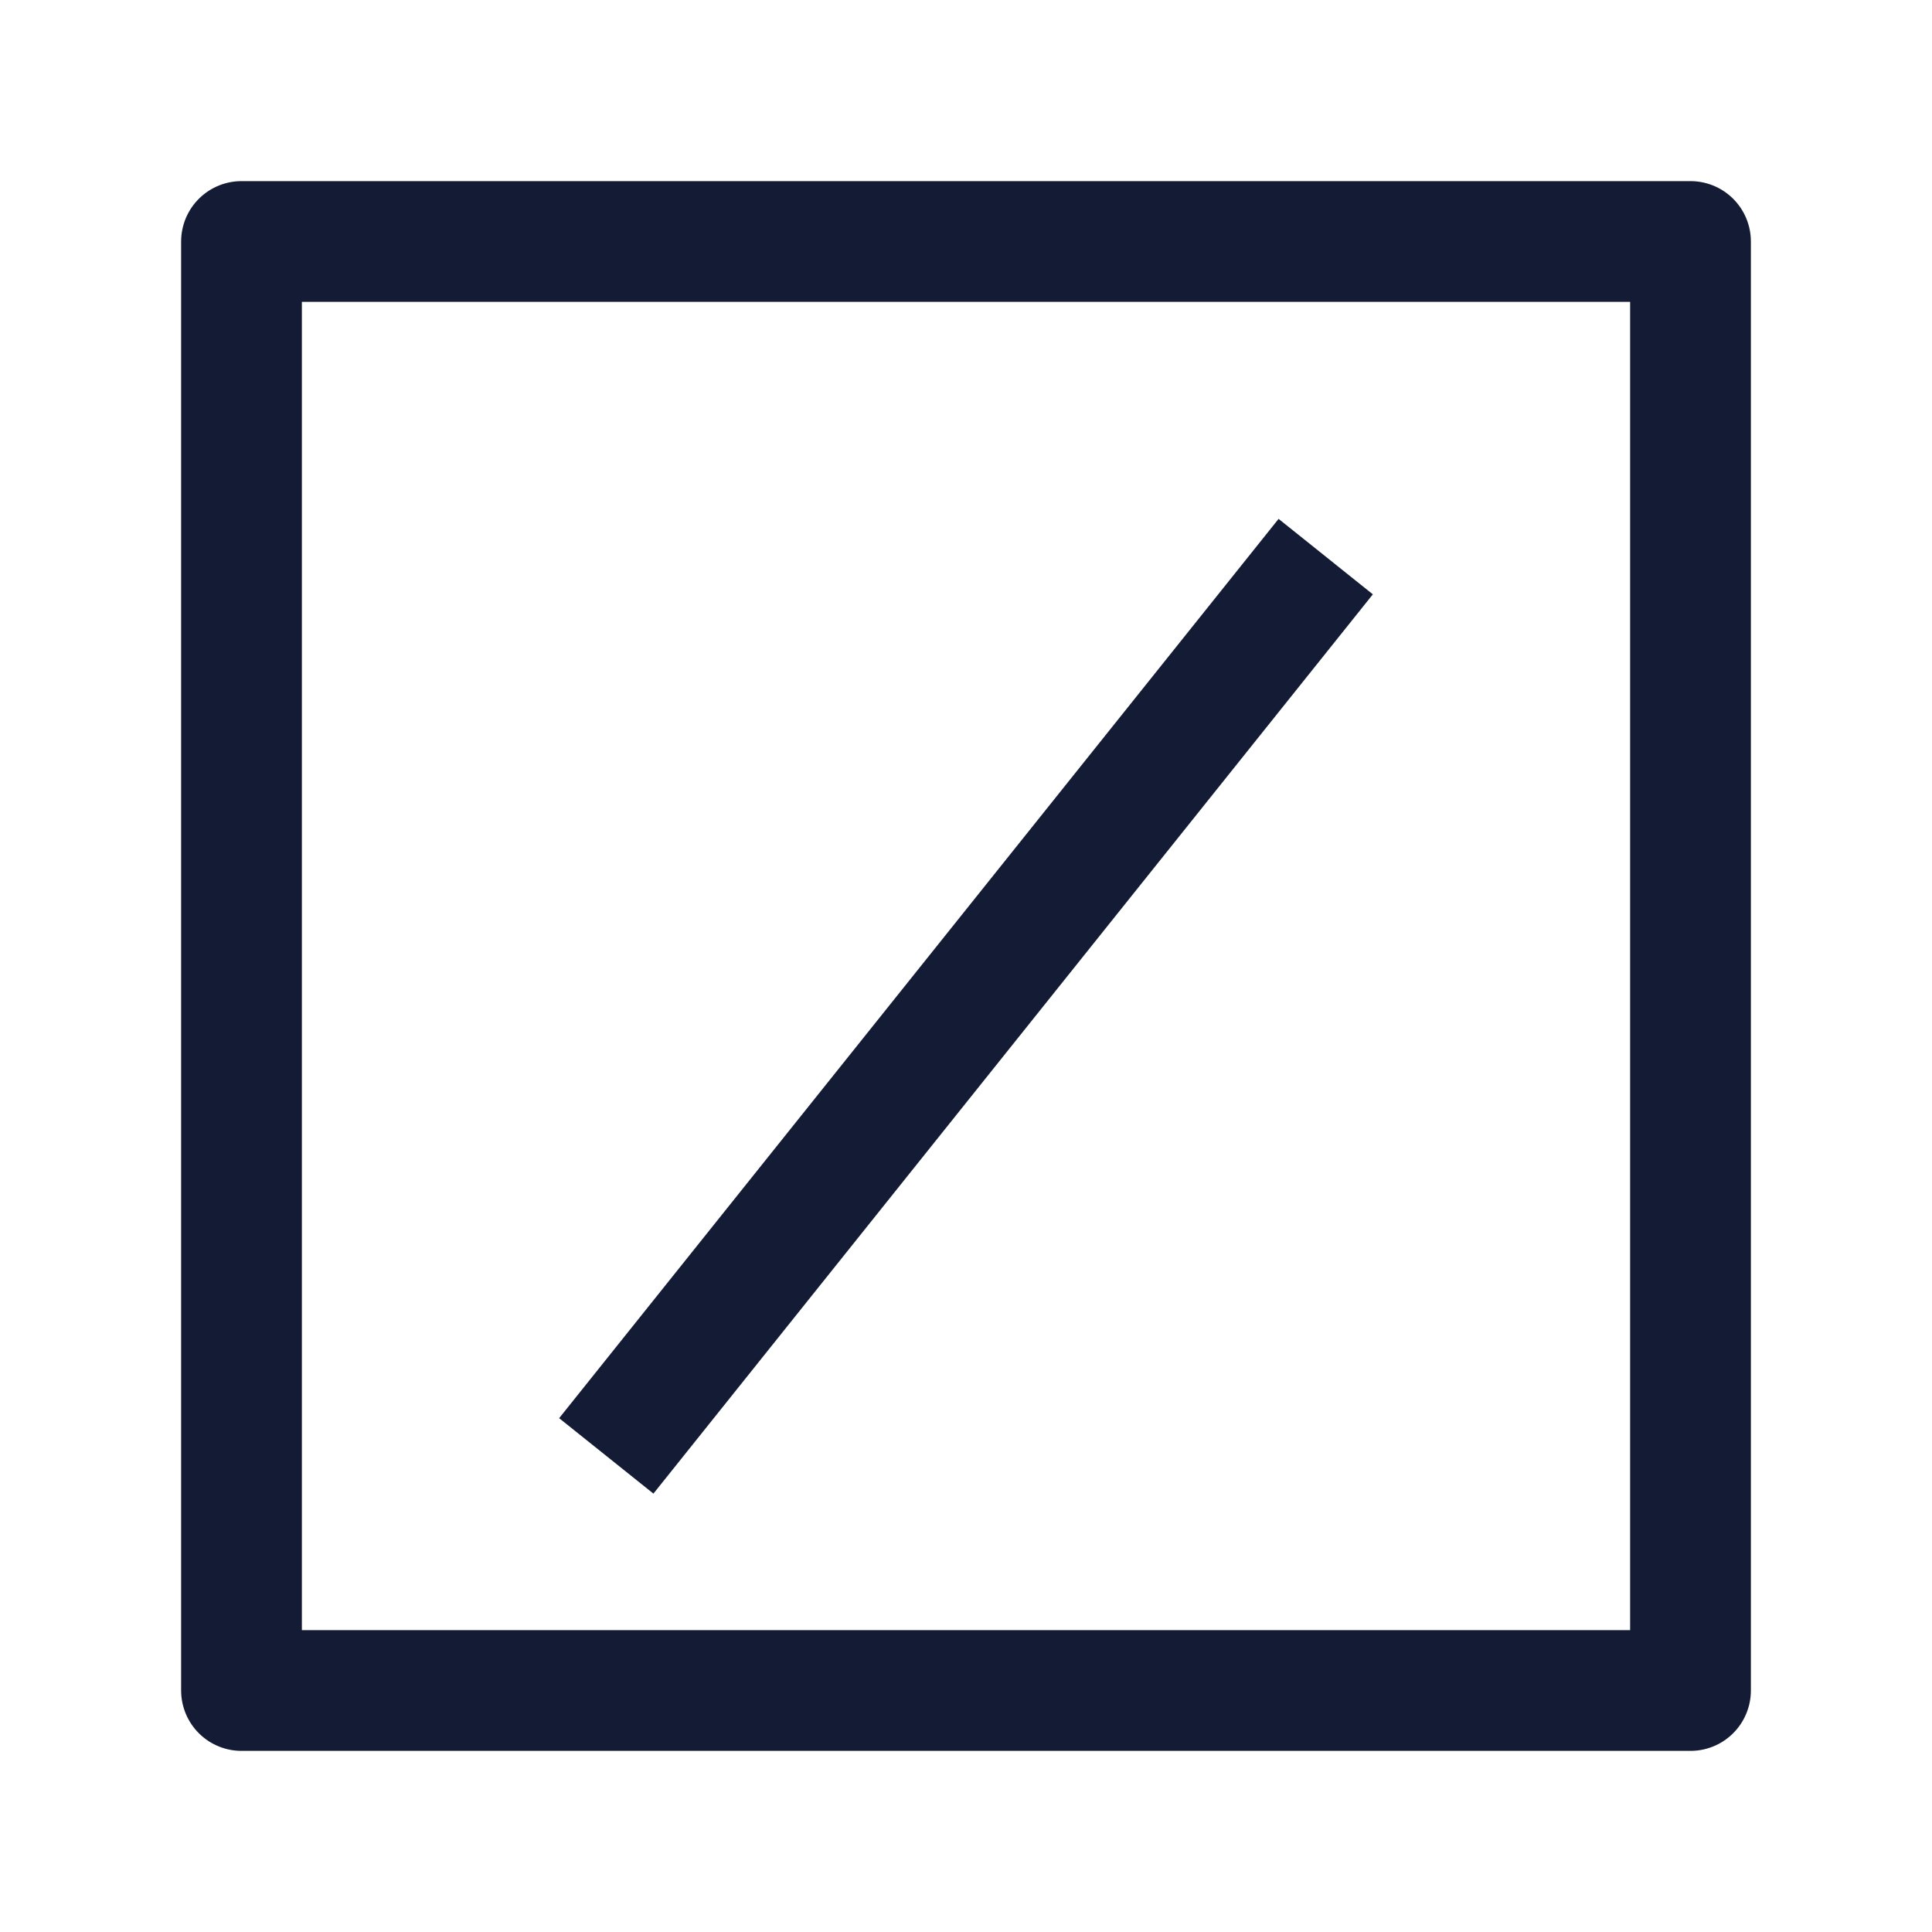 <svg width="24" height="24" viewBox="0 0 24 24" fill="none" xmlns="http://www.w3.org/2000/svg">
<path d="M3 3H21V21H3V3Z" stroke="#141B34" stroke-width="1.5" stroke-linejoin="round"/>
<path d="M8 17.5L16 7.5" stroke="#141B34" stroke-width="1.5" stroke-linecap="square"/>
</svg>
